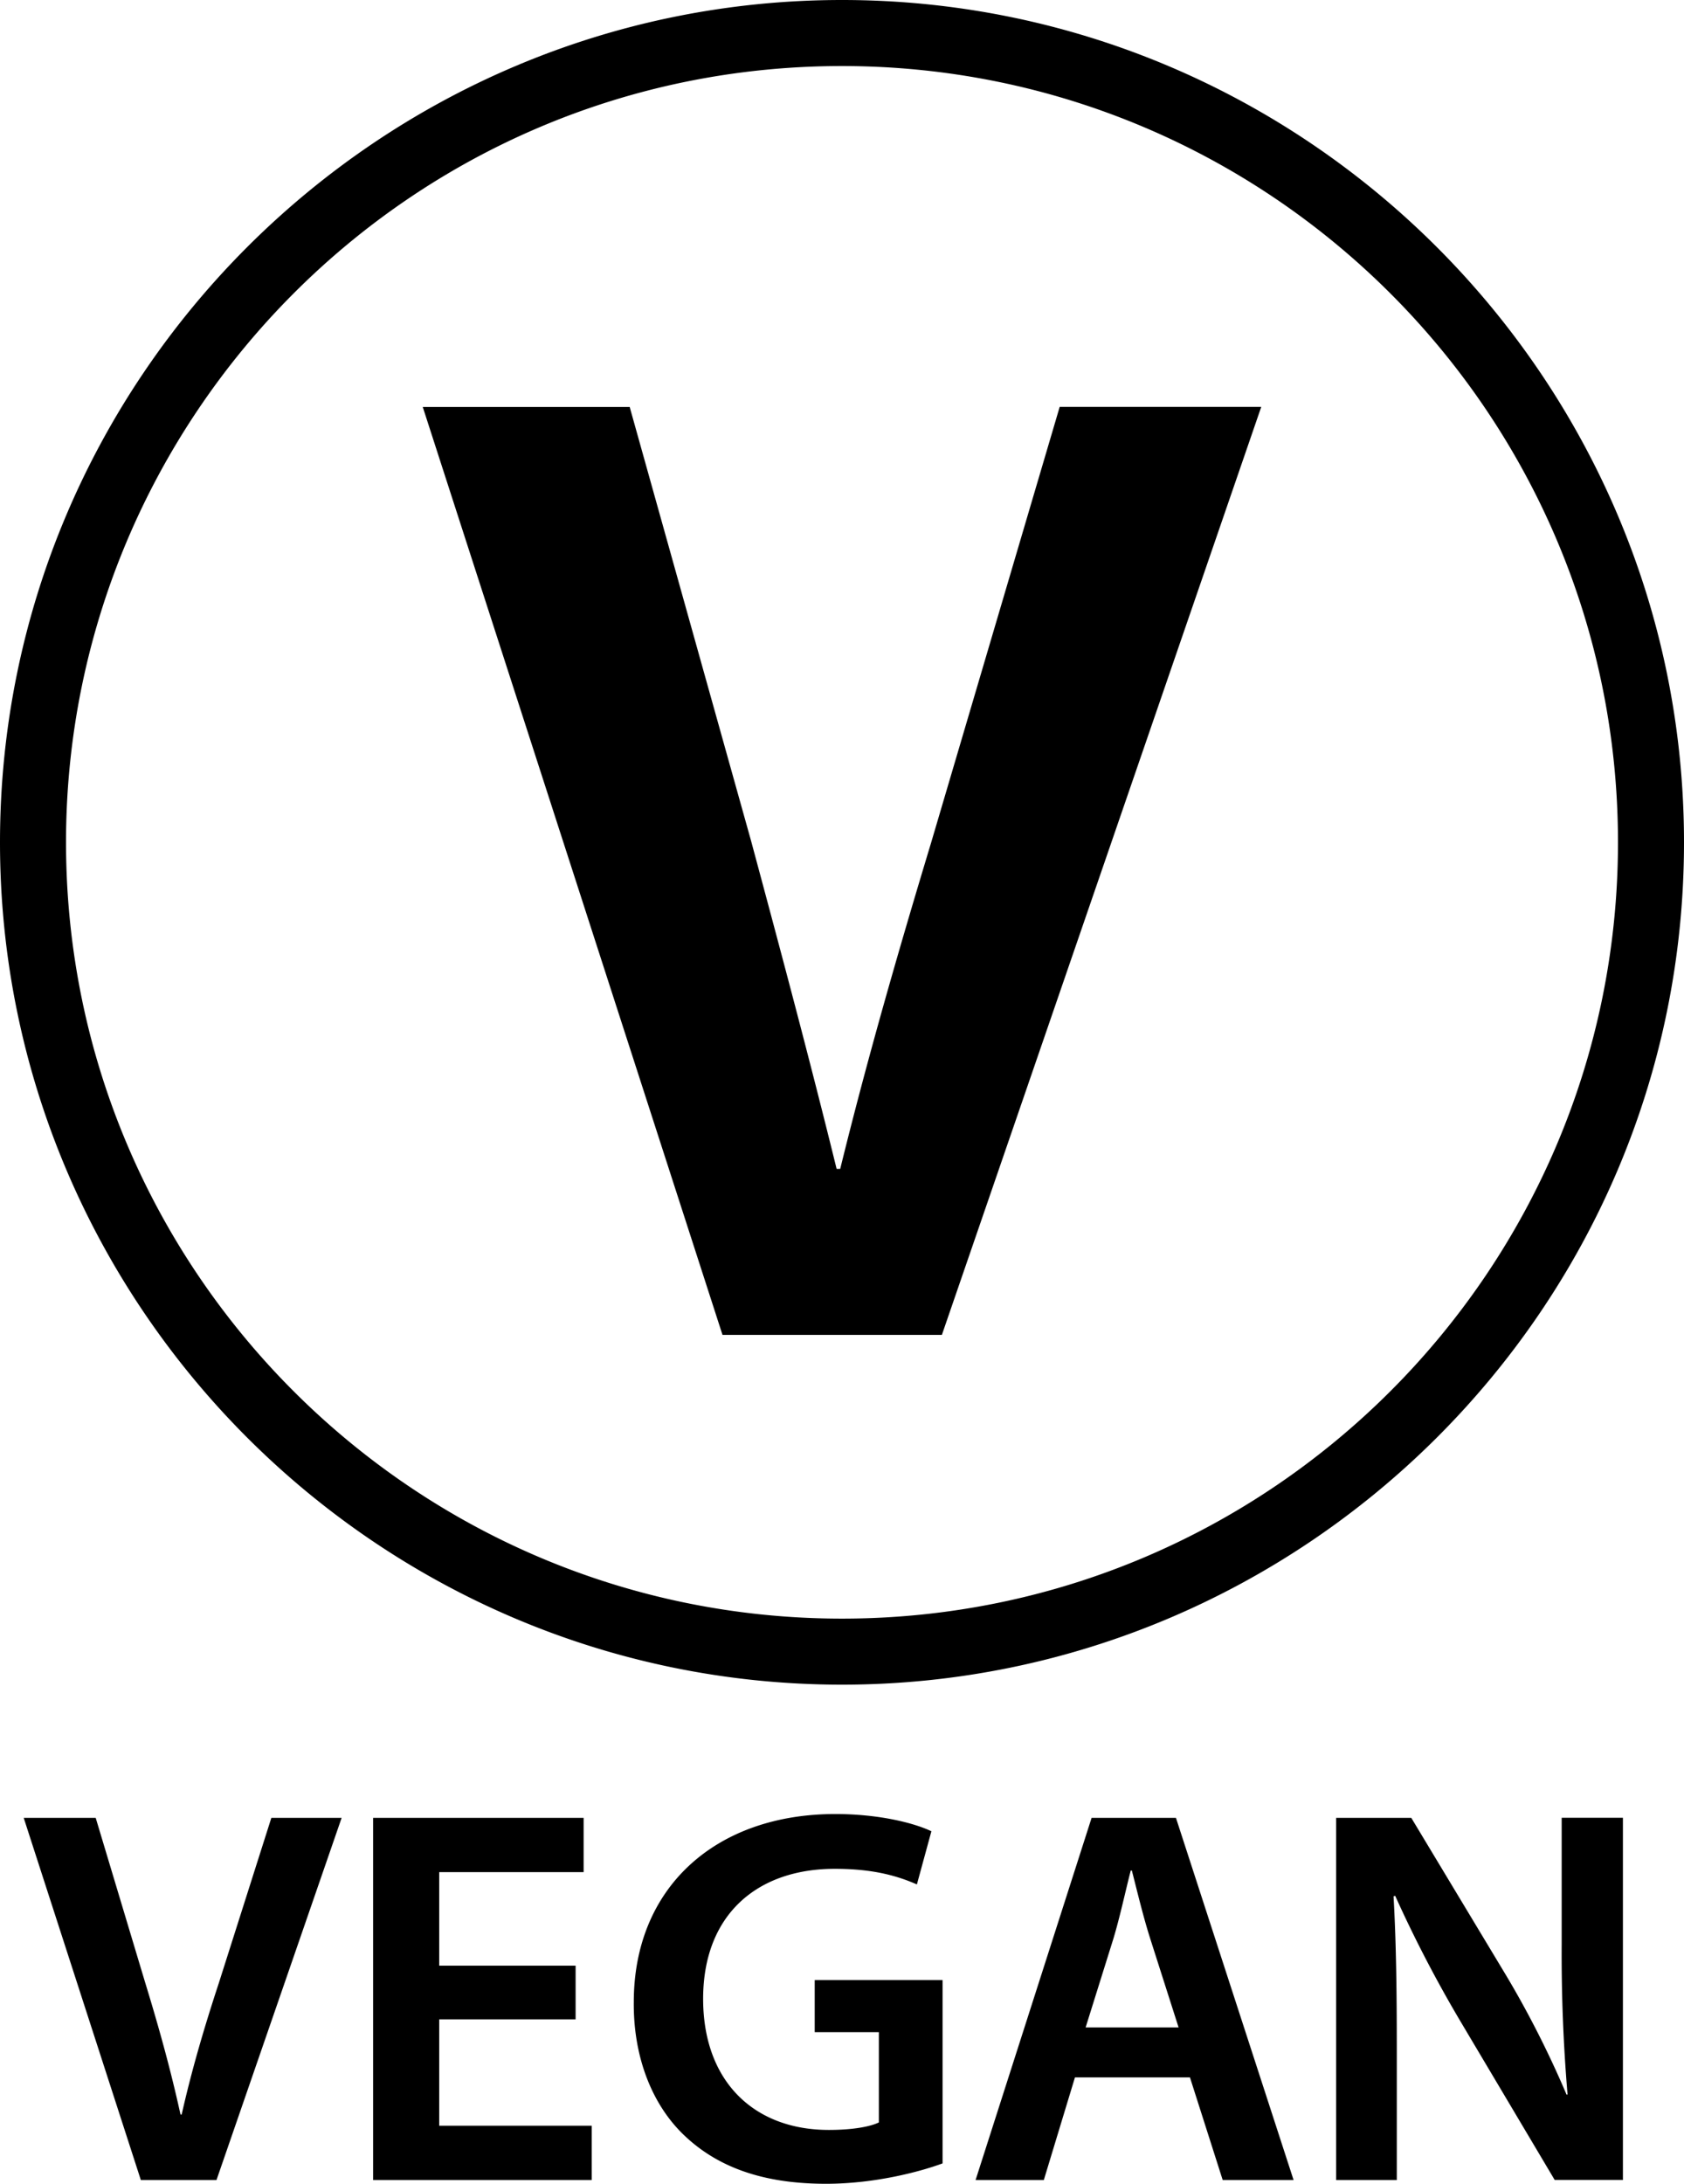 <svg xmlns="http://www.w3.org/2000/svg" viewBox="0 0 19.742 25.591"><path d="M9.871 19.742C4.434 19.742 0 15.309 0 9.871 0 4.434 4.434 0 9.871 0s9.871 4.434 9.871 9.871c0 5.479-4.475 9.871-9.871 9.871zM.774 9.871c0 5.019 4.078 9.097 9.097 9.097 5.019 0 9.097-4.078 9.097-9.097S14.89.774 9.871.774C4.81.774.774 4.894.774 9.871zm10.268 5.772H8.47L4.956 4.769h2.426L8.804 9.85c.355 1.318.69 2.572 1.004 3.848h.042c.314-1.276.669-2.51 1.067-3.827l1.506-5.103h2.363l-3.744 10.875zm-9.391 9.904L.278 21.303h.844l.579 1.927c.164.535.302 1.033.415 1.549h.014c.113-.504.264-1.02.434-1.536l.617-1.94h.824l-1.467 4.244h-.887zm5.097-1.883H5.149v1.247h1.788v.636H4.374v-4.244h2.468v.636H5.149v1.096h1.599v.629zm4.302 1.688c-.271.1-.8.239-1.366.239-.718 0-1.259-.183-1.662-.567-.378-.359-.598-.919-.592-1.562 0-1.34.957-2.204 2.362-2.204.522 0 .932.108 1.127.202l-.17.623c-.233-.102-.516-.183-.963-.183-.907 0-1.543.535-1.543 1.524 0 .963.592 1.536 1.474 1.536.277 0 .485-.038.586-.088v-1.058h-.752v-.61h1.499v2.148zm1.552-1.008l-.365 1.203h-.8l1.36-4.244h.989l1.379 4.244h-.831l-.384-1.203h-1.348zm1.215-.585l-.334-1.045c-.082-.258-.151-.549-.214-.794h-.013c-.063.245-.126.541-.202.794l-.327 1.045h1.09zm1.847 1.788v-4.244h.881l1.096 1.82c.284.472.529.963.724 1.423h.012a19.526 19.526 0 01-.069-1.764v-1.48h.718v4.244h-.8l-1.108-1.864a14.934 14.934 0 01-.762-1.466l-.019.006c.031.548.038 1.108.038 1.807v1.518h-.711z"/></svg>